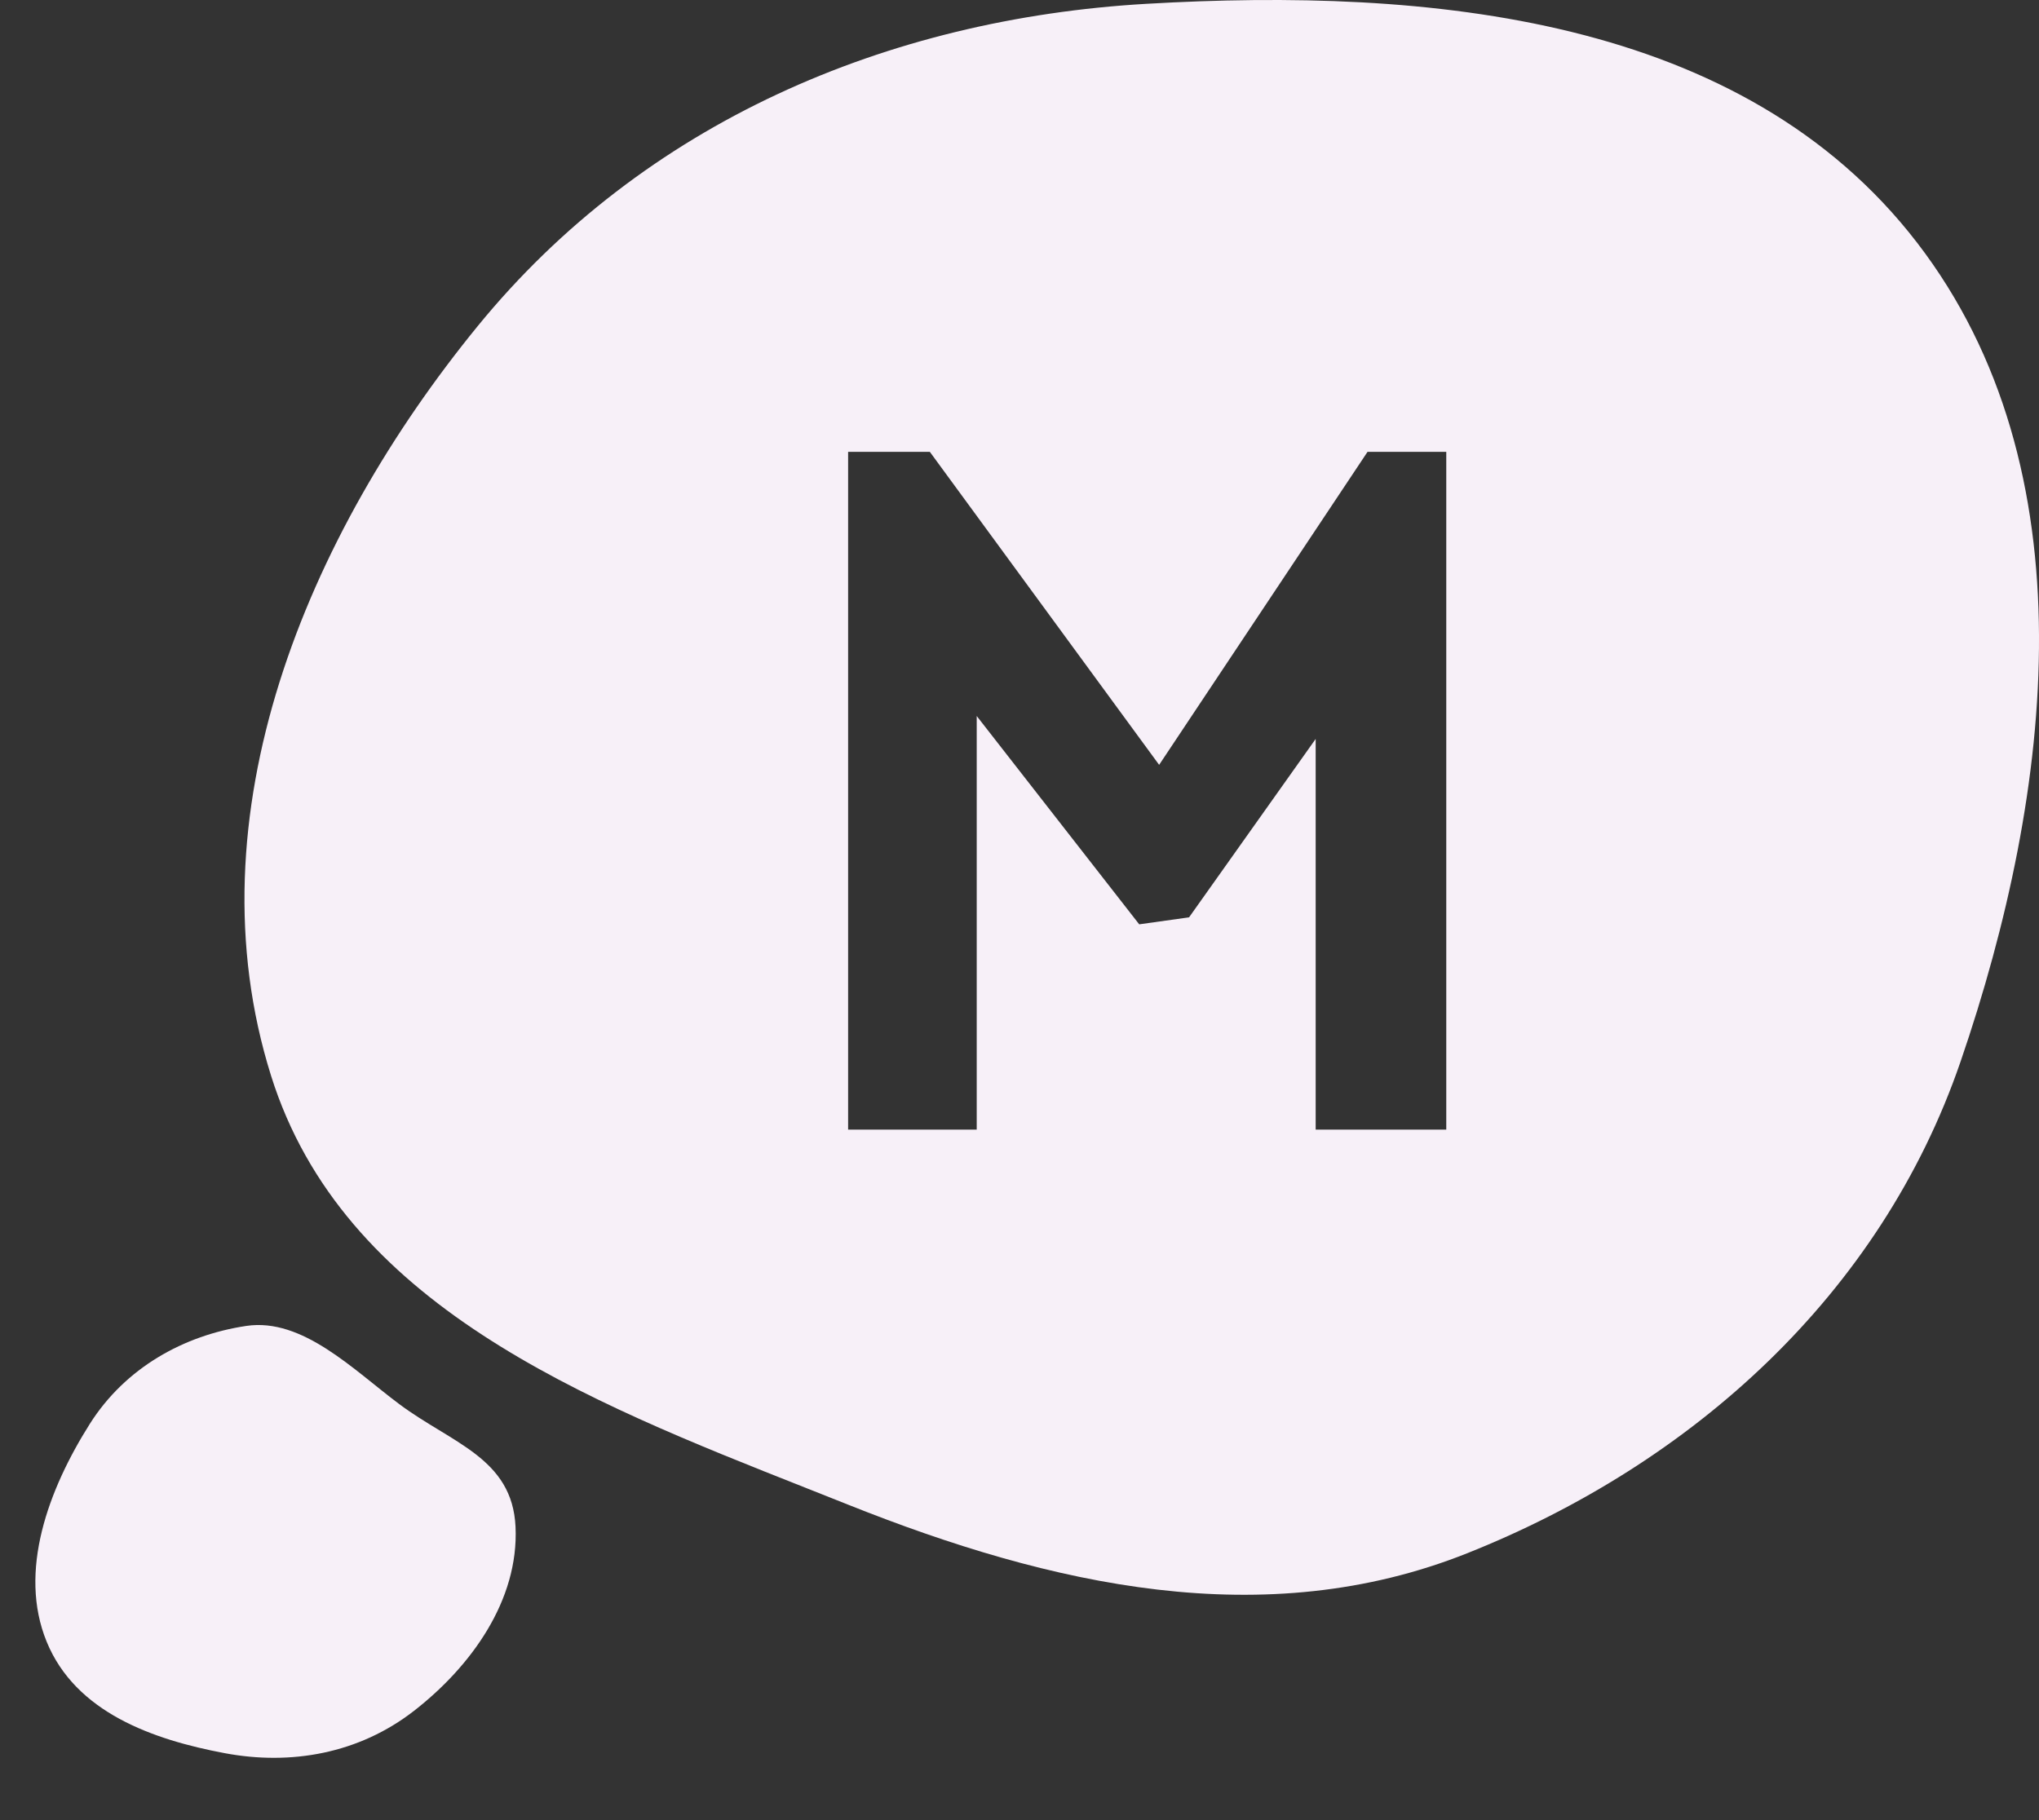 <svg width="56" height="50" viewBox="0 0 56 50" fill="none" xmlns="http://www.w3.org/2000/svg">
<rect x="0" y="0" width="56" height="50" fill="#333333" stroke="none"/>
<path fill-rule="evenodd" clip-rule="evenodd" d="M52.652 6.667C47.853 0.432 39.227 -0.344 31.482 0.105C24.375 0.517 17.683 3.367 13.12 8.958C8.418 14.717 5.2 22.409 7.445 29.553C9.422 35.847 16.038 38.463 22.143 40.878C22.529 41.031 22.913 41.183 23.294 41.335C28.866 43.559 34.725 44.889 40.298 42.668C46.48 40.205 51.648 35.566 53.846 29.162C56.404 21.707 57.43 12.874 52.652 6.667ZM26.825 19.669L31.288 25.392L32.657 25.2L36.134 20.299V31.032H39.721V12.413H37.558L31.835 21.011L25.538 12.413H23.293V31.032H26.825V19.669Z" fill="#F7F0F8"/>
<path fill-rule="evenodd" clip-rule="evenodd" d="M6.172 48.161C4.195 47.79 2.077 47.041 1.282 45.1C0.49 43.168 1.331 40.913 2.466 39.116C3.442 37.573 5.047 36.681 6.764 36.424C8.312 36.193 9.713 37.637 10.967 38.573C12.408 39.649 14.072 40.054 14.159 41.945C14.252 43.963 12.936 45.78 11.373 46.996C9.857 48.176 7.986 48.502 6.172 48.161Z" fill="#F7F0F8"/>
</svg>
